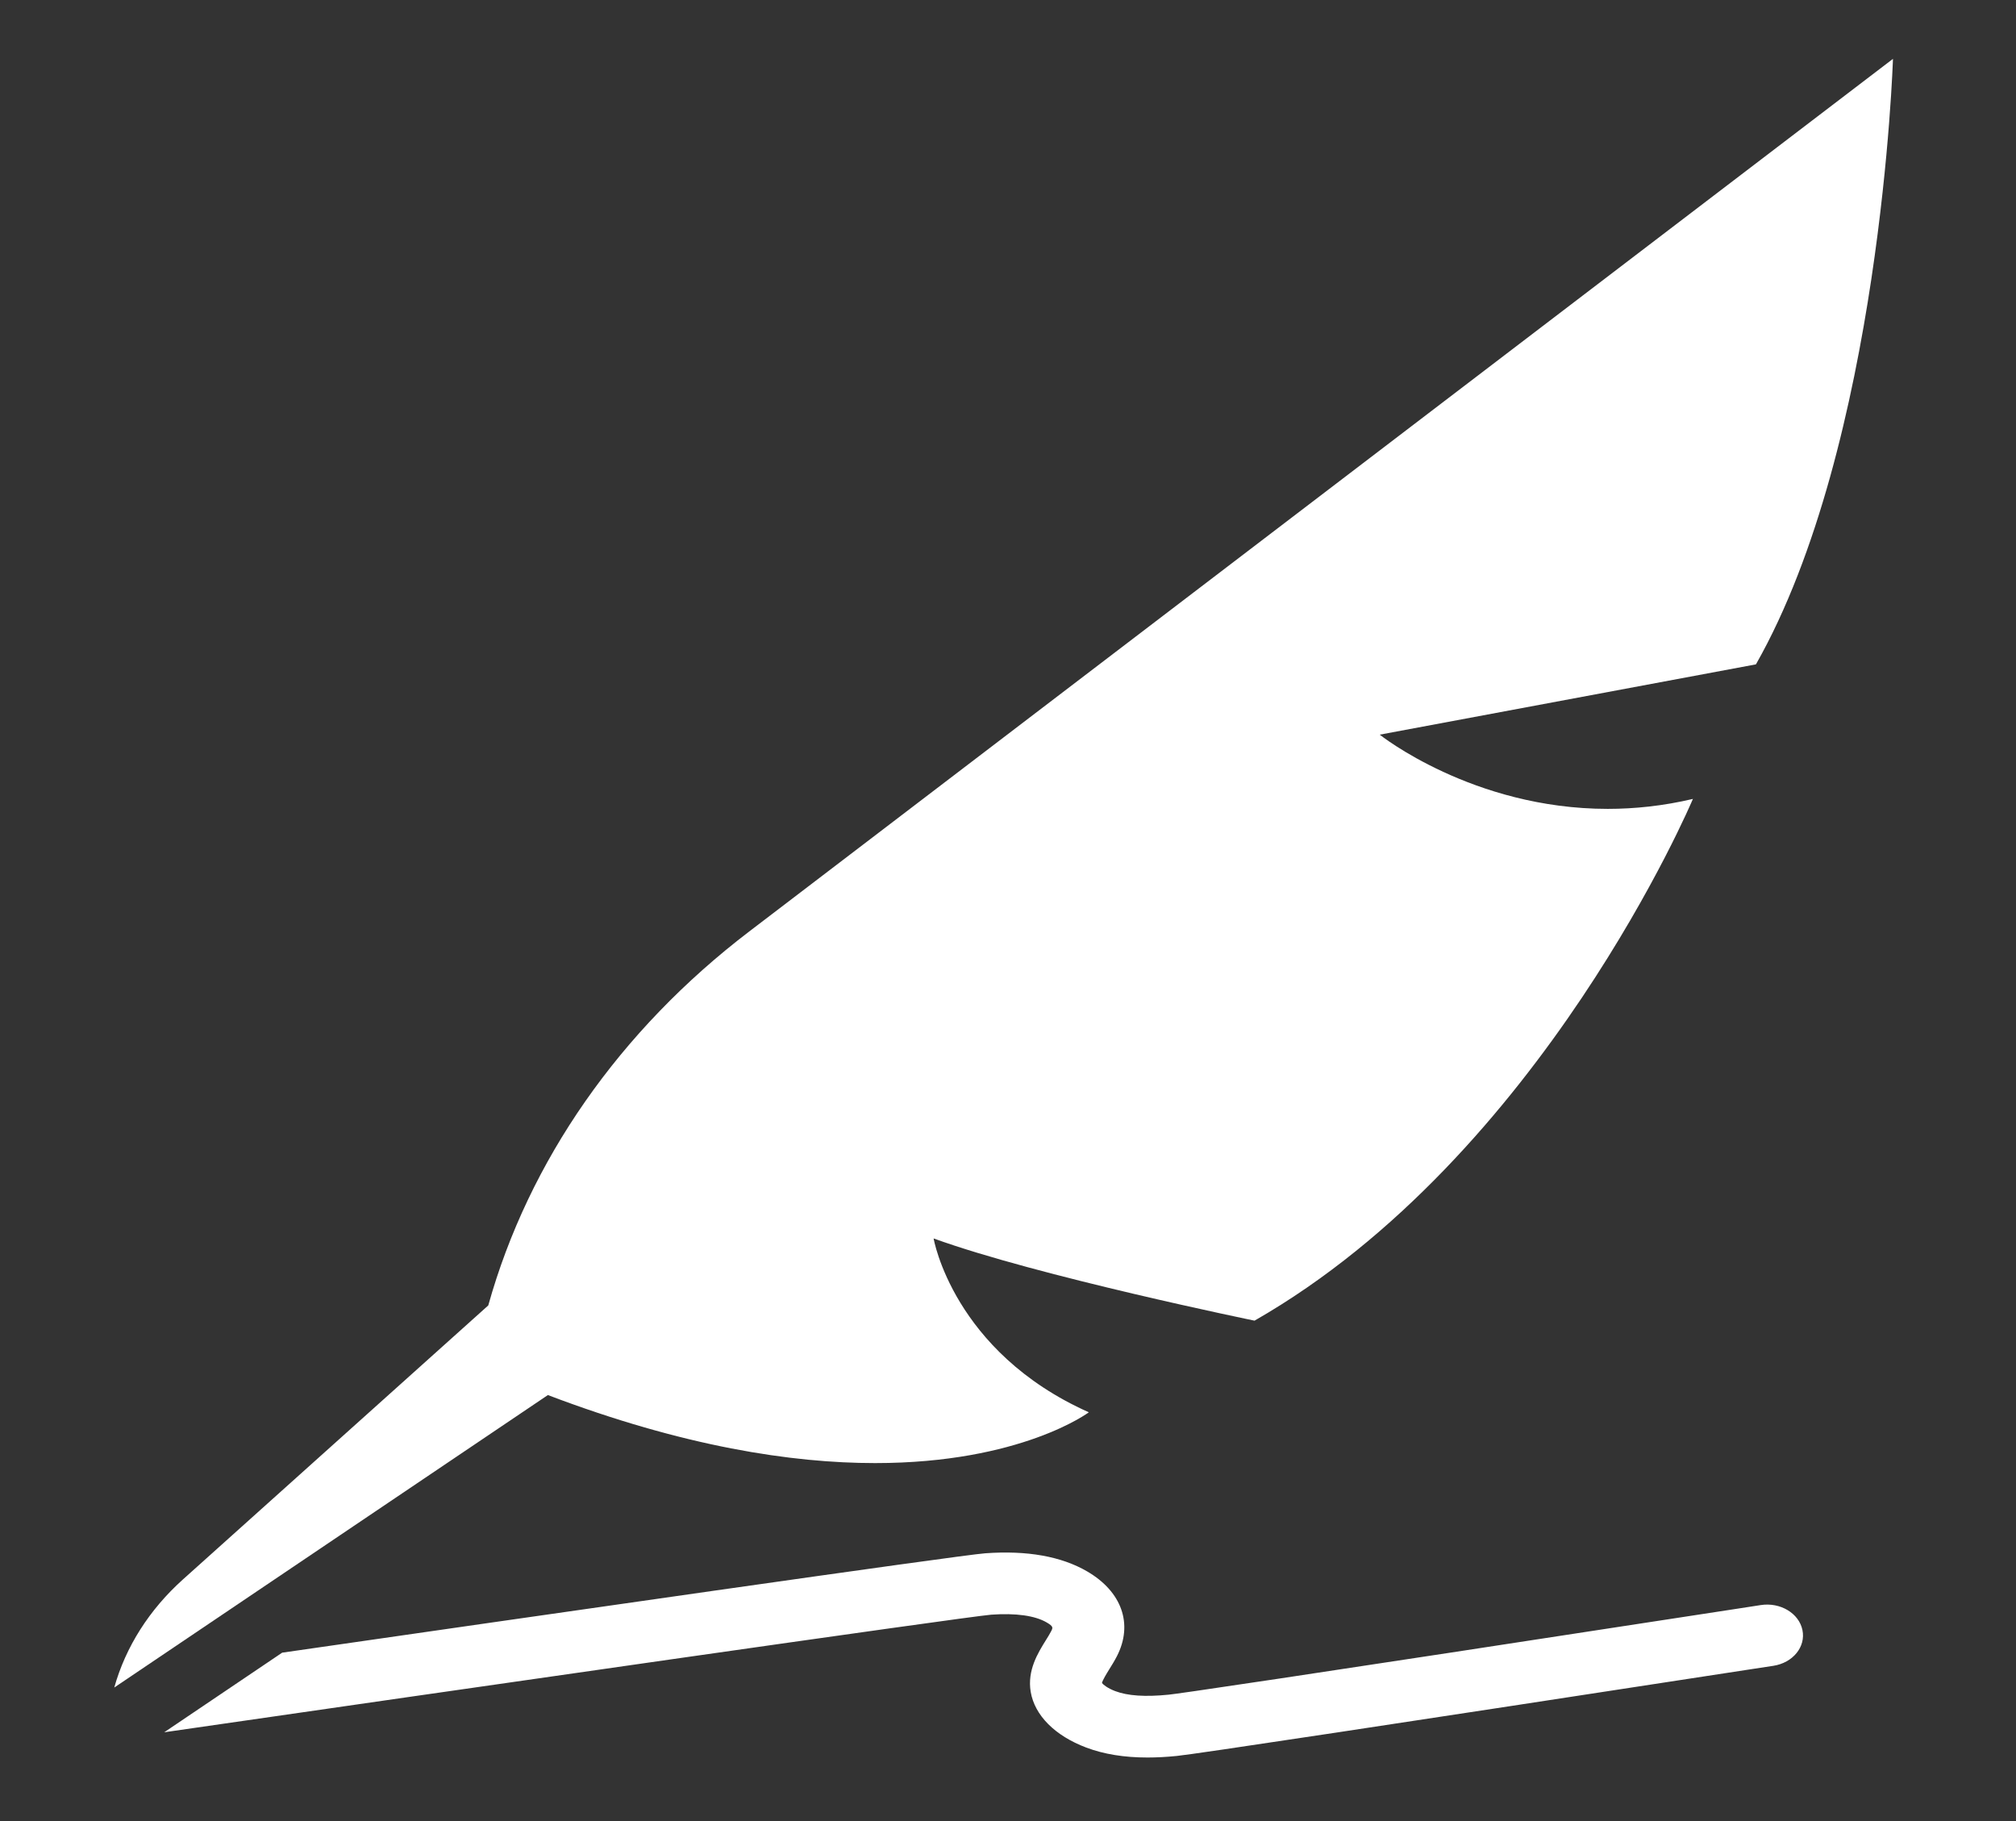 <svg width="31" height="28" viewBox="0 0 31 28" fill="none" xmlns="http://www.w3.org/2000/svg">
<rect x="0" y="0" width="31" height="28" fill="#333333" stroke="none"/>
<g clip-path="url(#clip0)">
<path d="M27.076 24.679C27.051 24.683 26.938 24.7 26.753 24.729C19.461 25.85 18.119 26.042 17.969 26.057C17.61 26.093 17.341 26.075 17.148 26.002C17.028 25.956 16.962 25.901 16.945 25.877C16.954 25.834 17.018 25.73 17.057 25.667C17.095 25.606 17.138 25.537 17.176 25.463C17.427 24.971 17.251 24.473 16.718 24.162C16.32 23.93 15.792 23.836 15.149 23.883C14.765 23.91 8.036 24.878 4.339 25.411L2.525 26.635C6.756 26.023 14.817 24.863 15.241 24.827C15.62 24.8 15.916 24.841 16.096 24.947C16.201 25.008 16.191 25.028 16.163 25.082C16.143 25.122 16.113 25.17 16.081 25.221C15.96 25.416 15.794 25.683 15.849 26.013C15.91 26.375 16.221 26.688 16.703 26.87C16.974 26.972 17.285 27.023 17.645 27.023C17.788 27.023 17.938 27.015 18.096 26.999C18.386 26.97 21.364 26.52 26.948 25.662C27.131 25.634 27.245 25.616 27.269 25.613C27.569 25.567 27.77 25.321 27.716 25.063C27.663 24.805 27.376 24.633 27.076 24.679Z" fill="white"/>
<path d="M7.508 20.072L2.813 24.285C2.296 24.749 1.932 25.322 1.757 25.947L8.425 21.45C10.512 22.243 12.179 22.496 13.457 22.496C15.701 22.496 16.743 21.715 16.743 21.715C14.654 20.783 14.356 19.042 14.356 19.042C15.956 19.622 19.291 20.306 19.291 20.306C23.718 17.772 26.032 12.284 26.032 12.284C25.574 12.392 25.135 12.437 24.722 12.437C22.644 12.437 21.216 11.296 21.216 11.296L27.001 10.215C28.924 6.83 29.108 0.905 29.108 0.905L11.521 14.322C9.529 15.842 8.129 17.849 7.508 20.072Z" fill="white"/>
</g>
<defs>
<clipPath id="clip0">
<rect width="30.45" height="26.118" fill="white" transform="translate(0.208 0.905)"/>
</clipPath>
</defs>
</svg>
